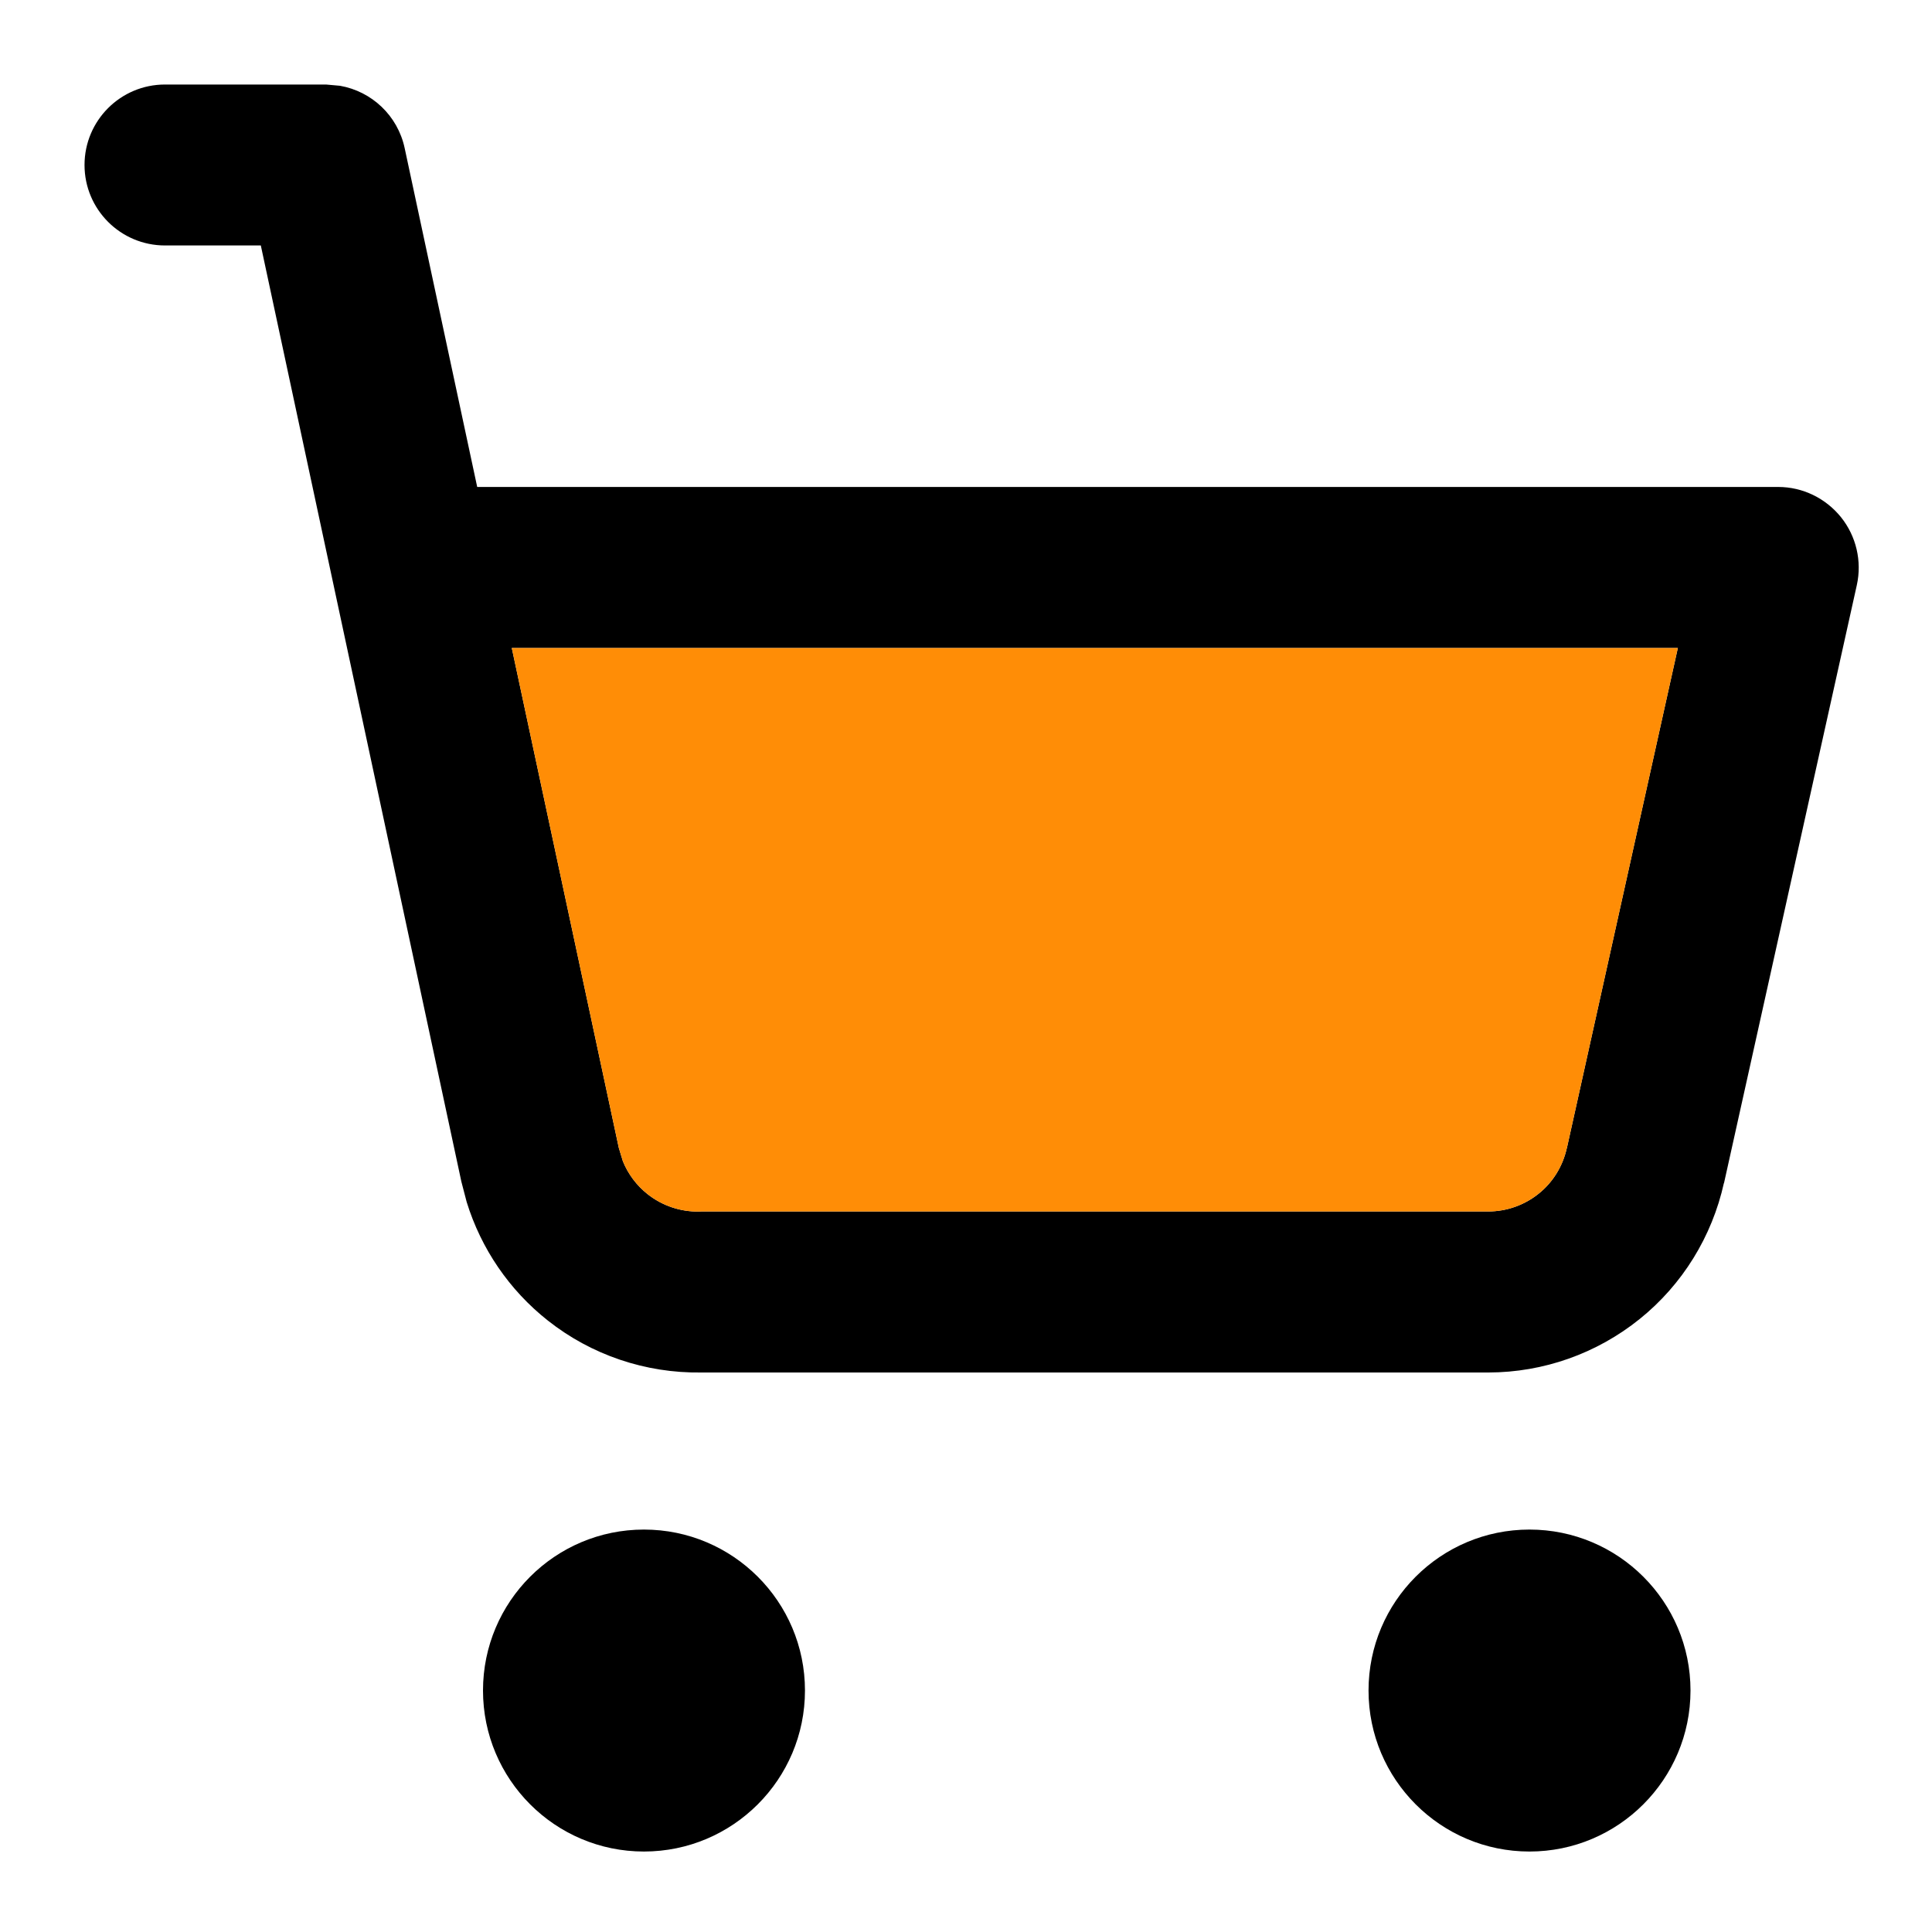 <svg width="20" height="20" viewBox="0 0 20 20" fill="none" xmlns="http://www.w3.org/2000/svg">
<g clip-path="url(#clip0_425_2588)">
<path d="M6.666 15.834C7.586 15.834 8.333 16.58 8.333 17.5C8.333 18.42 7.586 19.167 6.666 19.167C5.746 19.167 5 18.42 5 17.5C5 16.58 5.746 15.834 6.666 15.834Z" fill="black"/>
<path d="M15.833 15.834C16.753 15.834 17.5 16.58 17.5 17.5C17.5 18.42 16.753 19.167 15.833 19.167C14.913 19.167 14.167 18.42 14.167 17.5C14.167 16.58 14.913 15.834 15.833 15.834Z" fill="black"/>
<path fill-rule="evenodd" clip-rule="evenodd" d="M3.52 0.888C3.849 0.946 4.117 1.197 4.189 1.533L4.94 5.041H18.408C18.661 5.041 18.899 5.157 19.058 5.354C19.216 5.551 19.276 5.809 19.222 6.056L17.847 12.247L17.846 12.246C17.723 12.801 17.416 13.299 16.973 13.655C16.529 14.012 15.978 14.207 15.409 14.208H7.258C6.683 14.216 6.122 14.027 5.671 13.67C5.272 13.355 4.98 12.926 4.831 12.443L4.776 12.232L2.7 2.541H1.708C1.248 2.541 0.875 2.168 0.875 1.708C0.875 1.248 1.248 0.875 1.708 0.875H3.375L3.52 0.888ZM6.406 11.883L6.448 12.021C6.502 12.154 6.59 12.272 6.704 12.362C6.856 12.482 7.046 12.546 7.239 12.542C7.245 12.542 7.252 12.541 7.258 12.541H15.406C15.596 12.541 15.78 12.476 15.928 12.357C16.076 12.239 16.178 12.072 16.219 11.887L16.22 11.886L17.369 6.708H5.298L6.406 11.883Z" fill="black"/>
<path d="M6.406 11.883L6.448 12.021C6.502 12.154 6.59 12.272 6.704 12.362C6.856 12.482 7.046 12.546 7.239 12.542C7.245 12.542 7.252 12.541 7.258 12.541H15.406C15.596 12.541 15.78 12.476 15.928 12.357C16.076 12.239 16.178 12.072 16.219 11.887L16.22 11.886L17.369 6.708H5.298L6.406 11.883Z" fill="#FF8D06"/>
</g>
<defs>
<clipPath id="clip0_425_2588">
<rect width="20" height="20" fill="white"/>
</clipPath>
</defs>
</svg>
